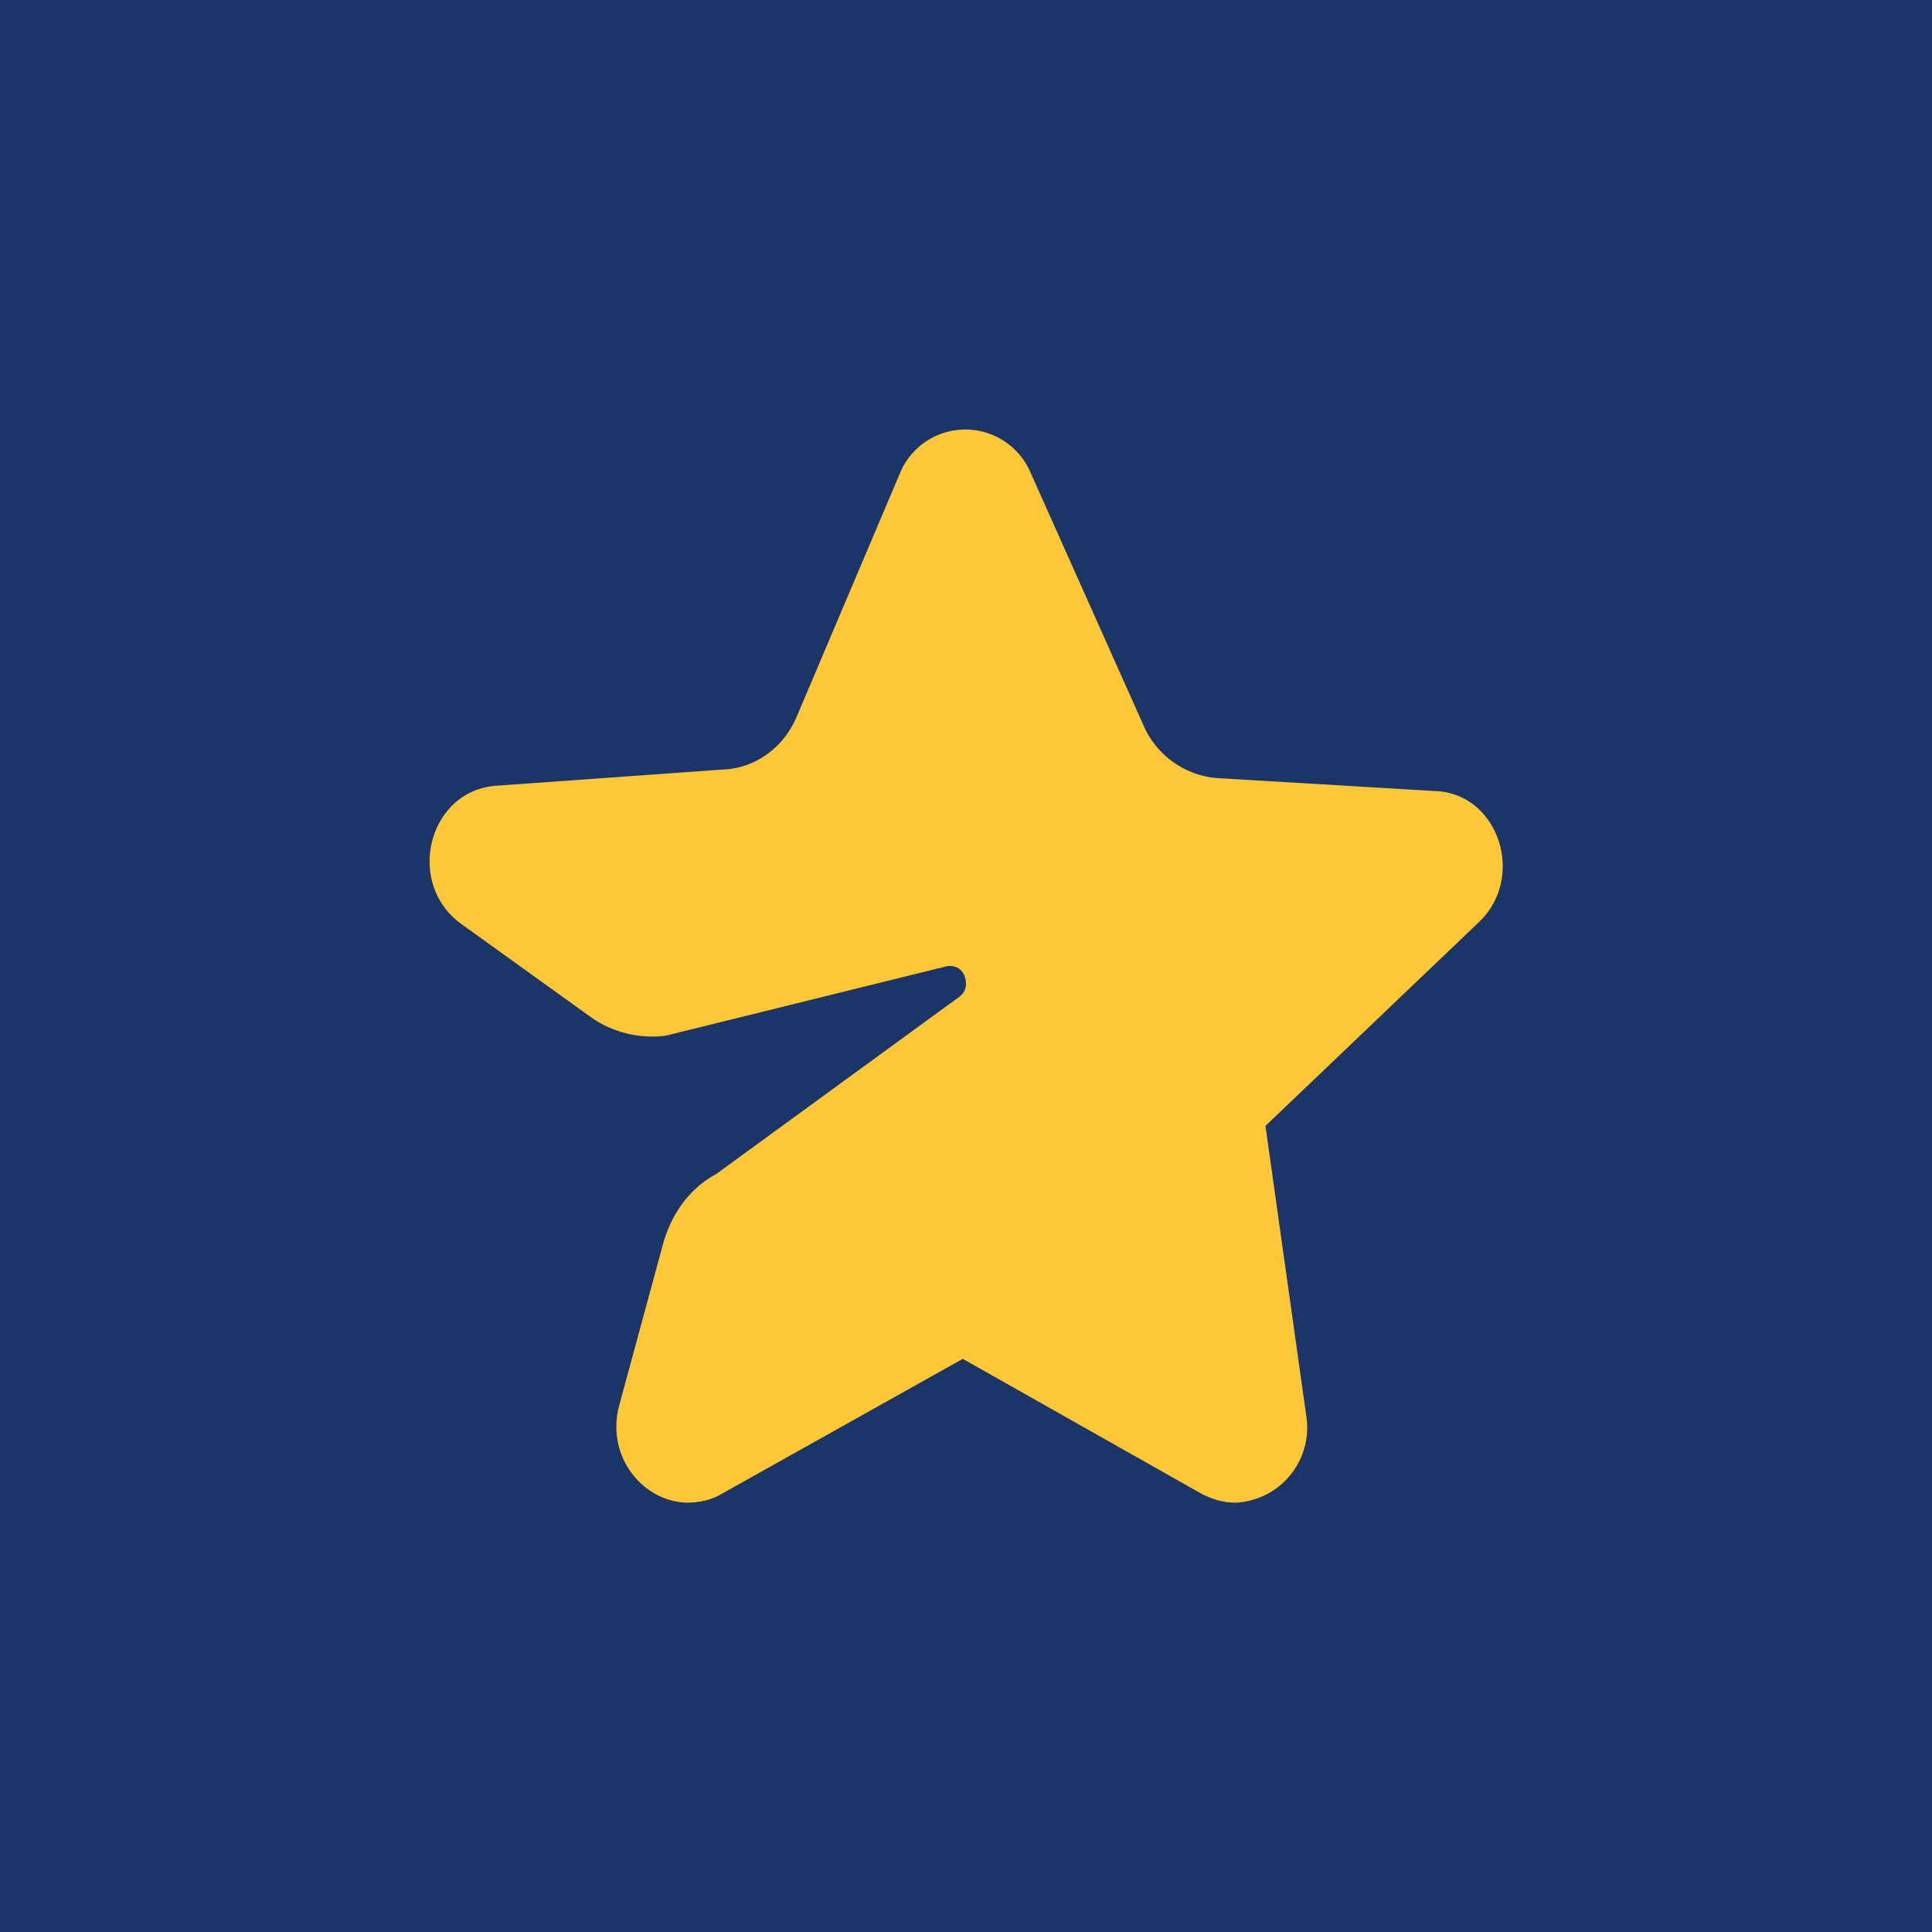 <!-- by TradingView --><svg width="18" height="18" viewBox="0 0 18 18" xmlns="http://www.w3.org/2000/svg"><path fill="#1B3568" d="M0 0h18v18H0z"/><path d="M9.6 4.4a.66.66 0 0 0-1.22.02l-.95 2.24c-.12.3-.39.5-.7.51l-2.1.15c-.64.04-.86.91-.33 1.29l1.21.87c.2.14.45.2.69.17L8.83 9h.02c.1 0 .15.08.15.17 0 .05-.03.1-.08.13l-2.25 1.64c-.24.13-.41.36-.49.64l-.41 1.51c-.13.48.22.9.63.91.1 0 .22-.02.32-.08l2.25-1.26 2.23 1.26c.1.05.2.08.31.08a.7.7 0 0 0 .66-.81l-.38-2.7 1.99-1.9c.44-.42.18-1.2-.41-1.22l-2.02-.12a.82.82 0 0 1-.7-.5L9.6 4.4Z" fill="#FDC738"/></svg>